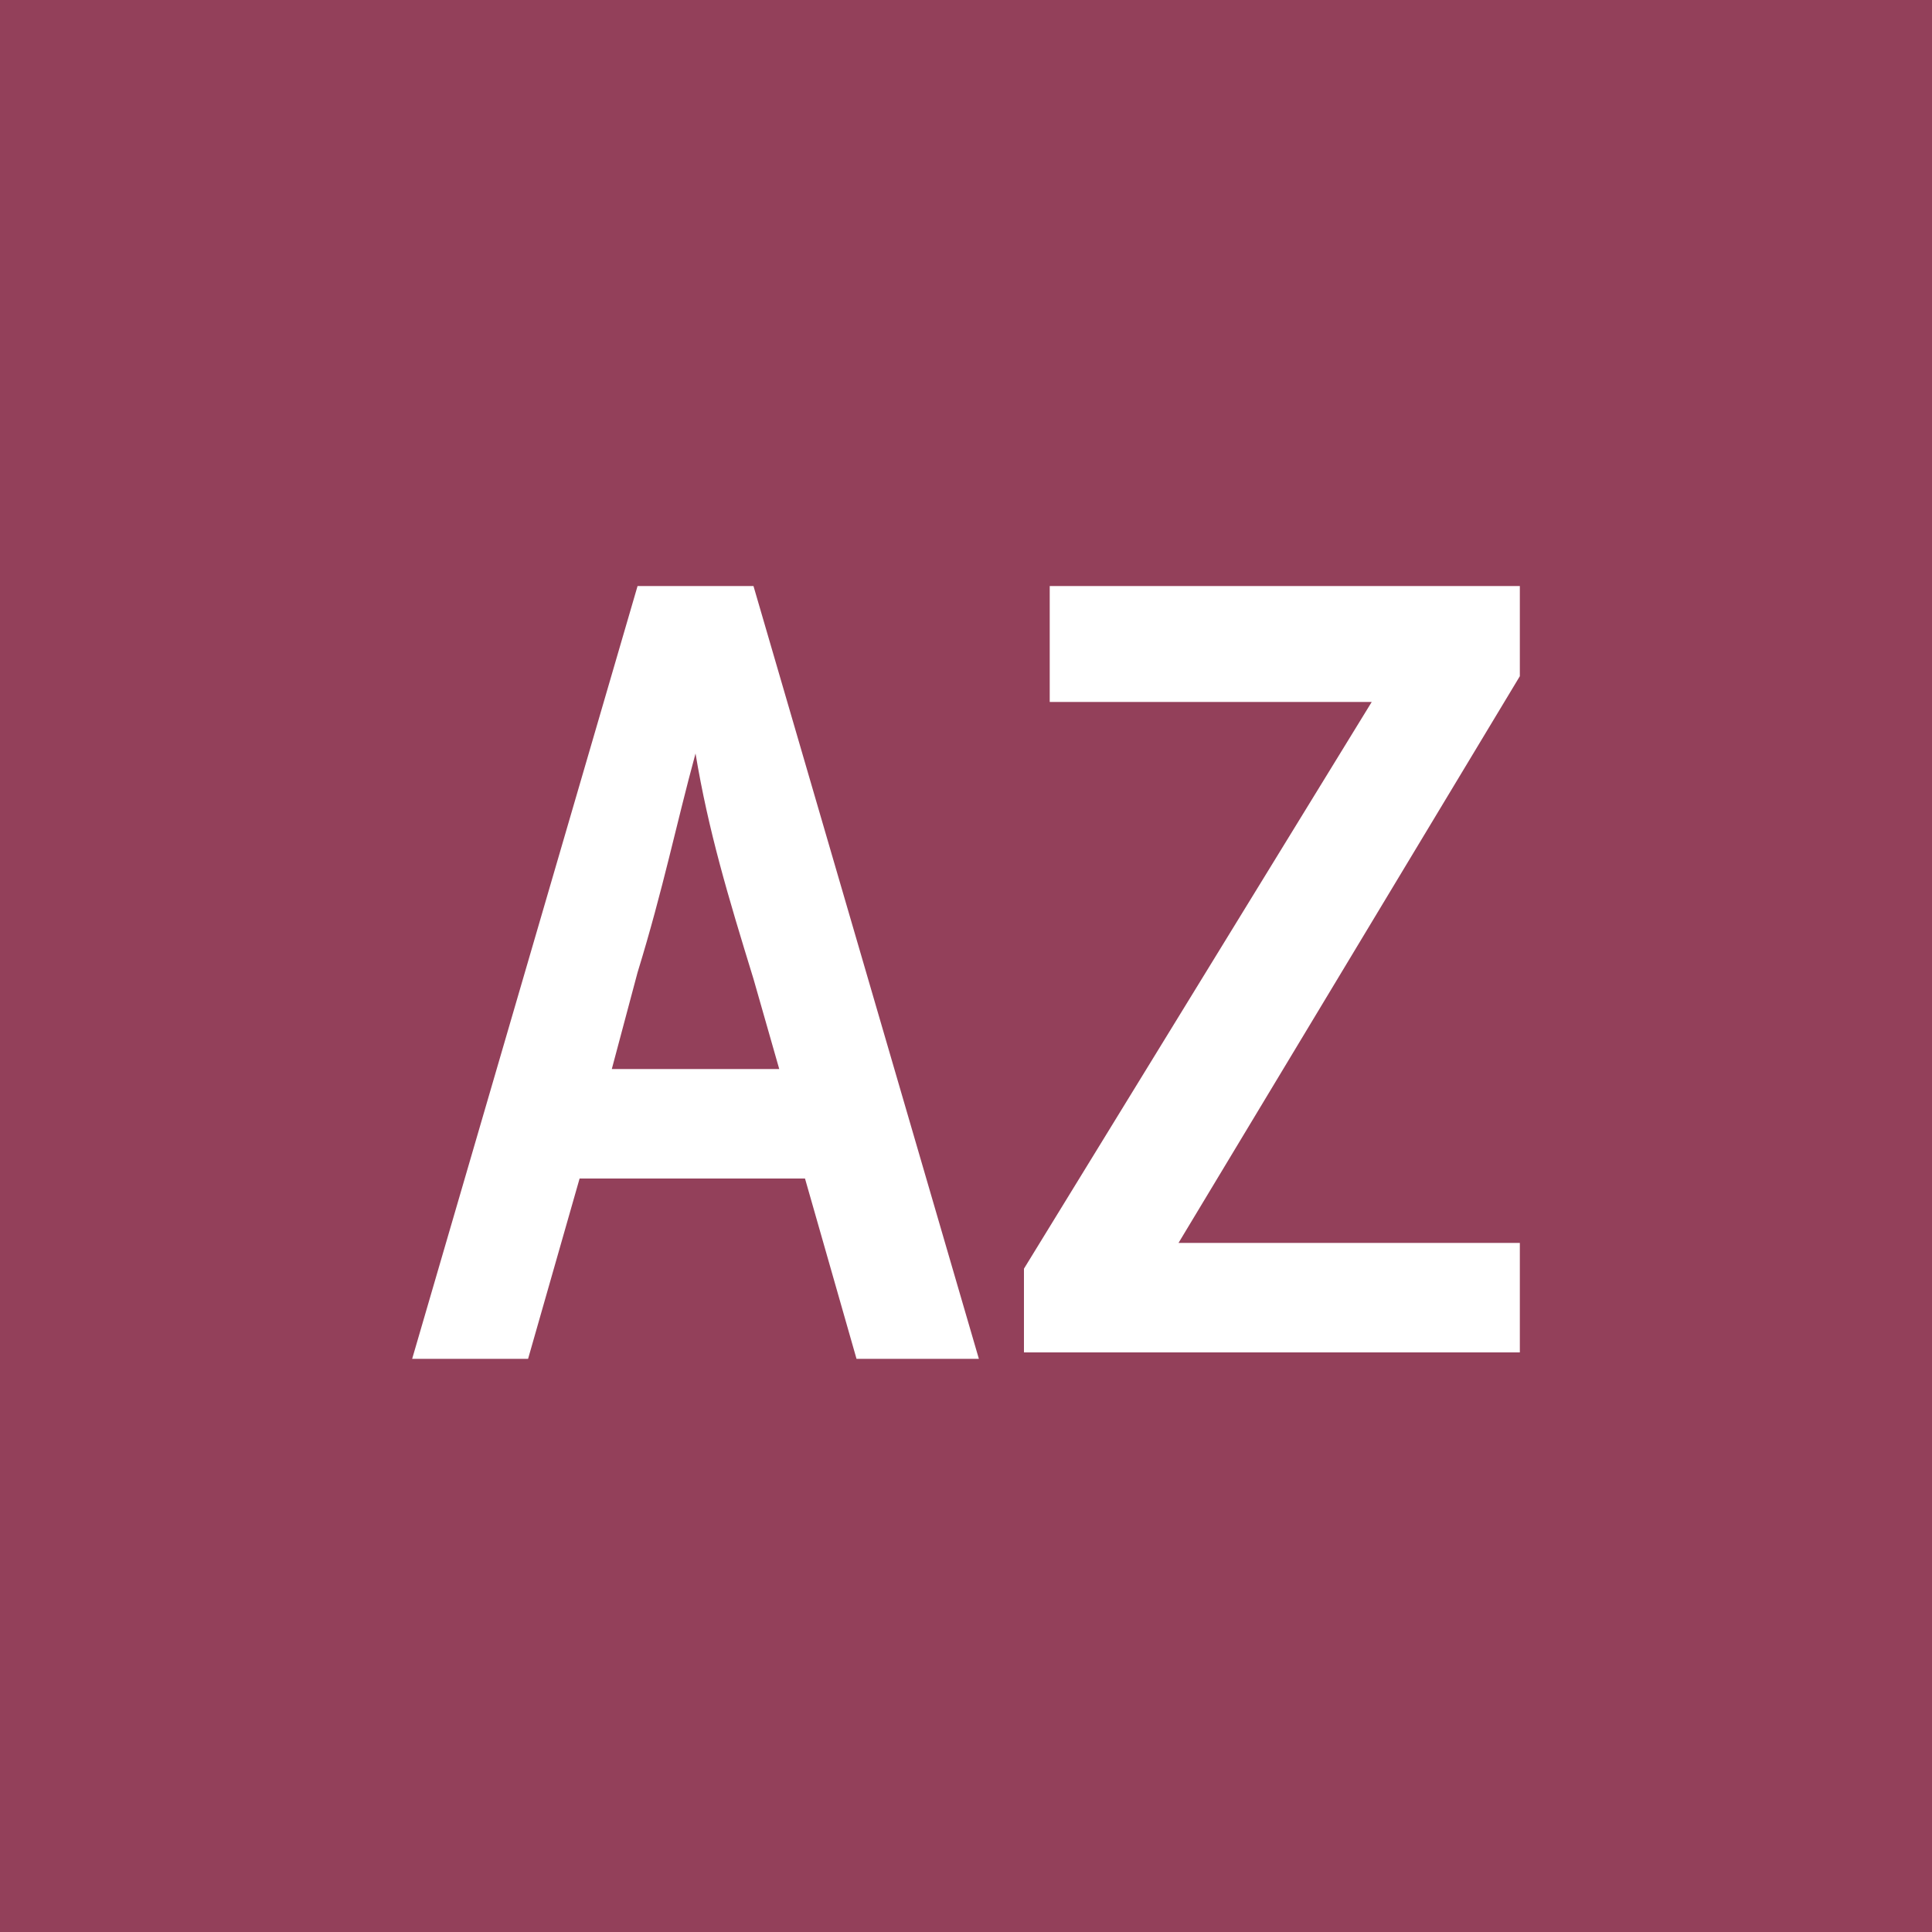 <?xml version="1.0" encoding="UTF-8"?>
<svg id="Layer_1" xmlns="http://www.w3.org/2000/svg" xmlns:xlink="http://www.w3.org/1999/xlink" version="1.1" viewBox="0 0 30 30">
  <!-- Generator: Adobe Illustrator 29.2.1, SVG Export Plug-In . SVG Version: 2.1.0 Build 116)  -->
  <defs>
    <style>
      .st0 {
        fill: #ffffff;
      }

      .st1 {
        fill: #93405A;
      }
    </style>
  </defs>
  <rect class="st1" width="30" height="30"/>
  <g>
    <path class="st0" d="M8.2,21.1h-1.8l3.5-12h1.8l3.5,12h-1.9l-.8-2.8h-3.5l-.8,2.8ZM11.7,15.2c-.4-1.3-.7-2.3-.9-3.5h0c-.3,1.1-.5,2.1-.9,3.4l-.4,1.5h2.6l-.4-1.4Z"/>
    <path class="st0" d="M15.9,19.7l5.4-8.8h-5v-1.8h7.3v1.4l-5.3,8.8h5.3v1.7h-7.7v-1.4Z"/>
  </g>
</svg>